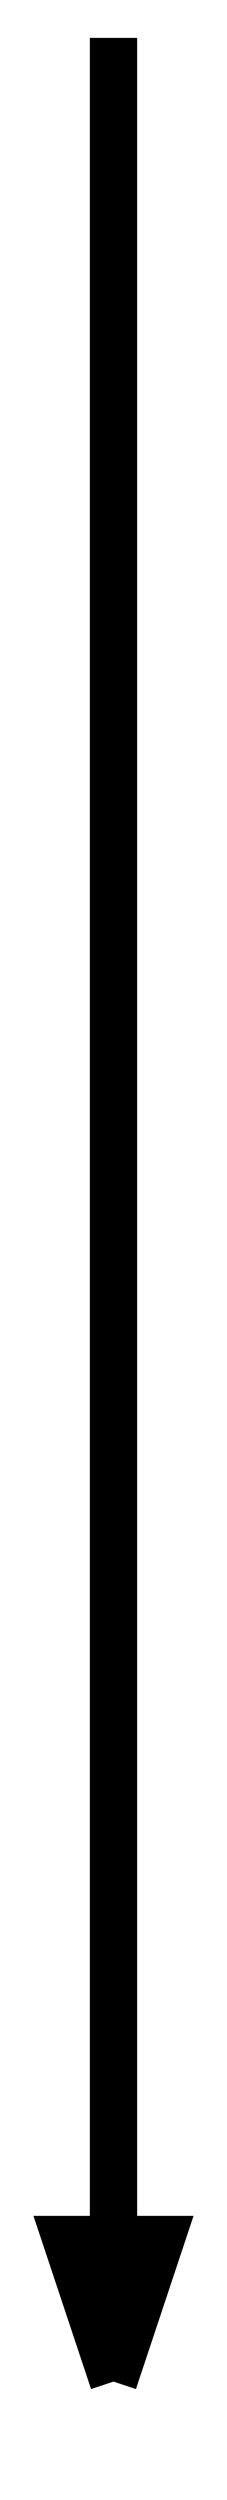 <?xml version="1.0" encoding="UTF-8"?> <svg xmlns="http://www.w3.org/2000/svg" width="4" height="44" viewBox="0 0 4 44" fill="none"> <path d="M2 0.667L2 39.416M2 39.416L2 41.916M2 39.416H2.833L2 41.916M2 39.416H1.167L2 41.916" stroke="black" stroke-width="0.833"></path> </svg> 